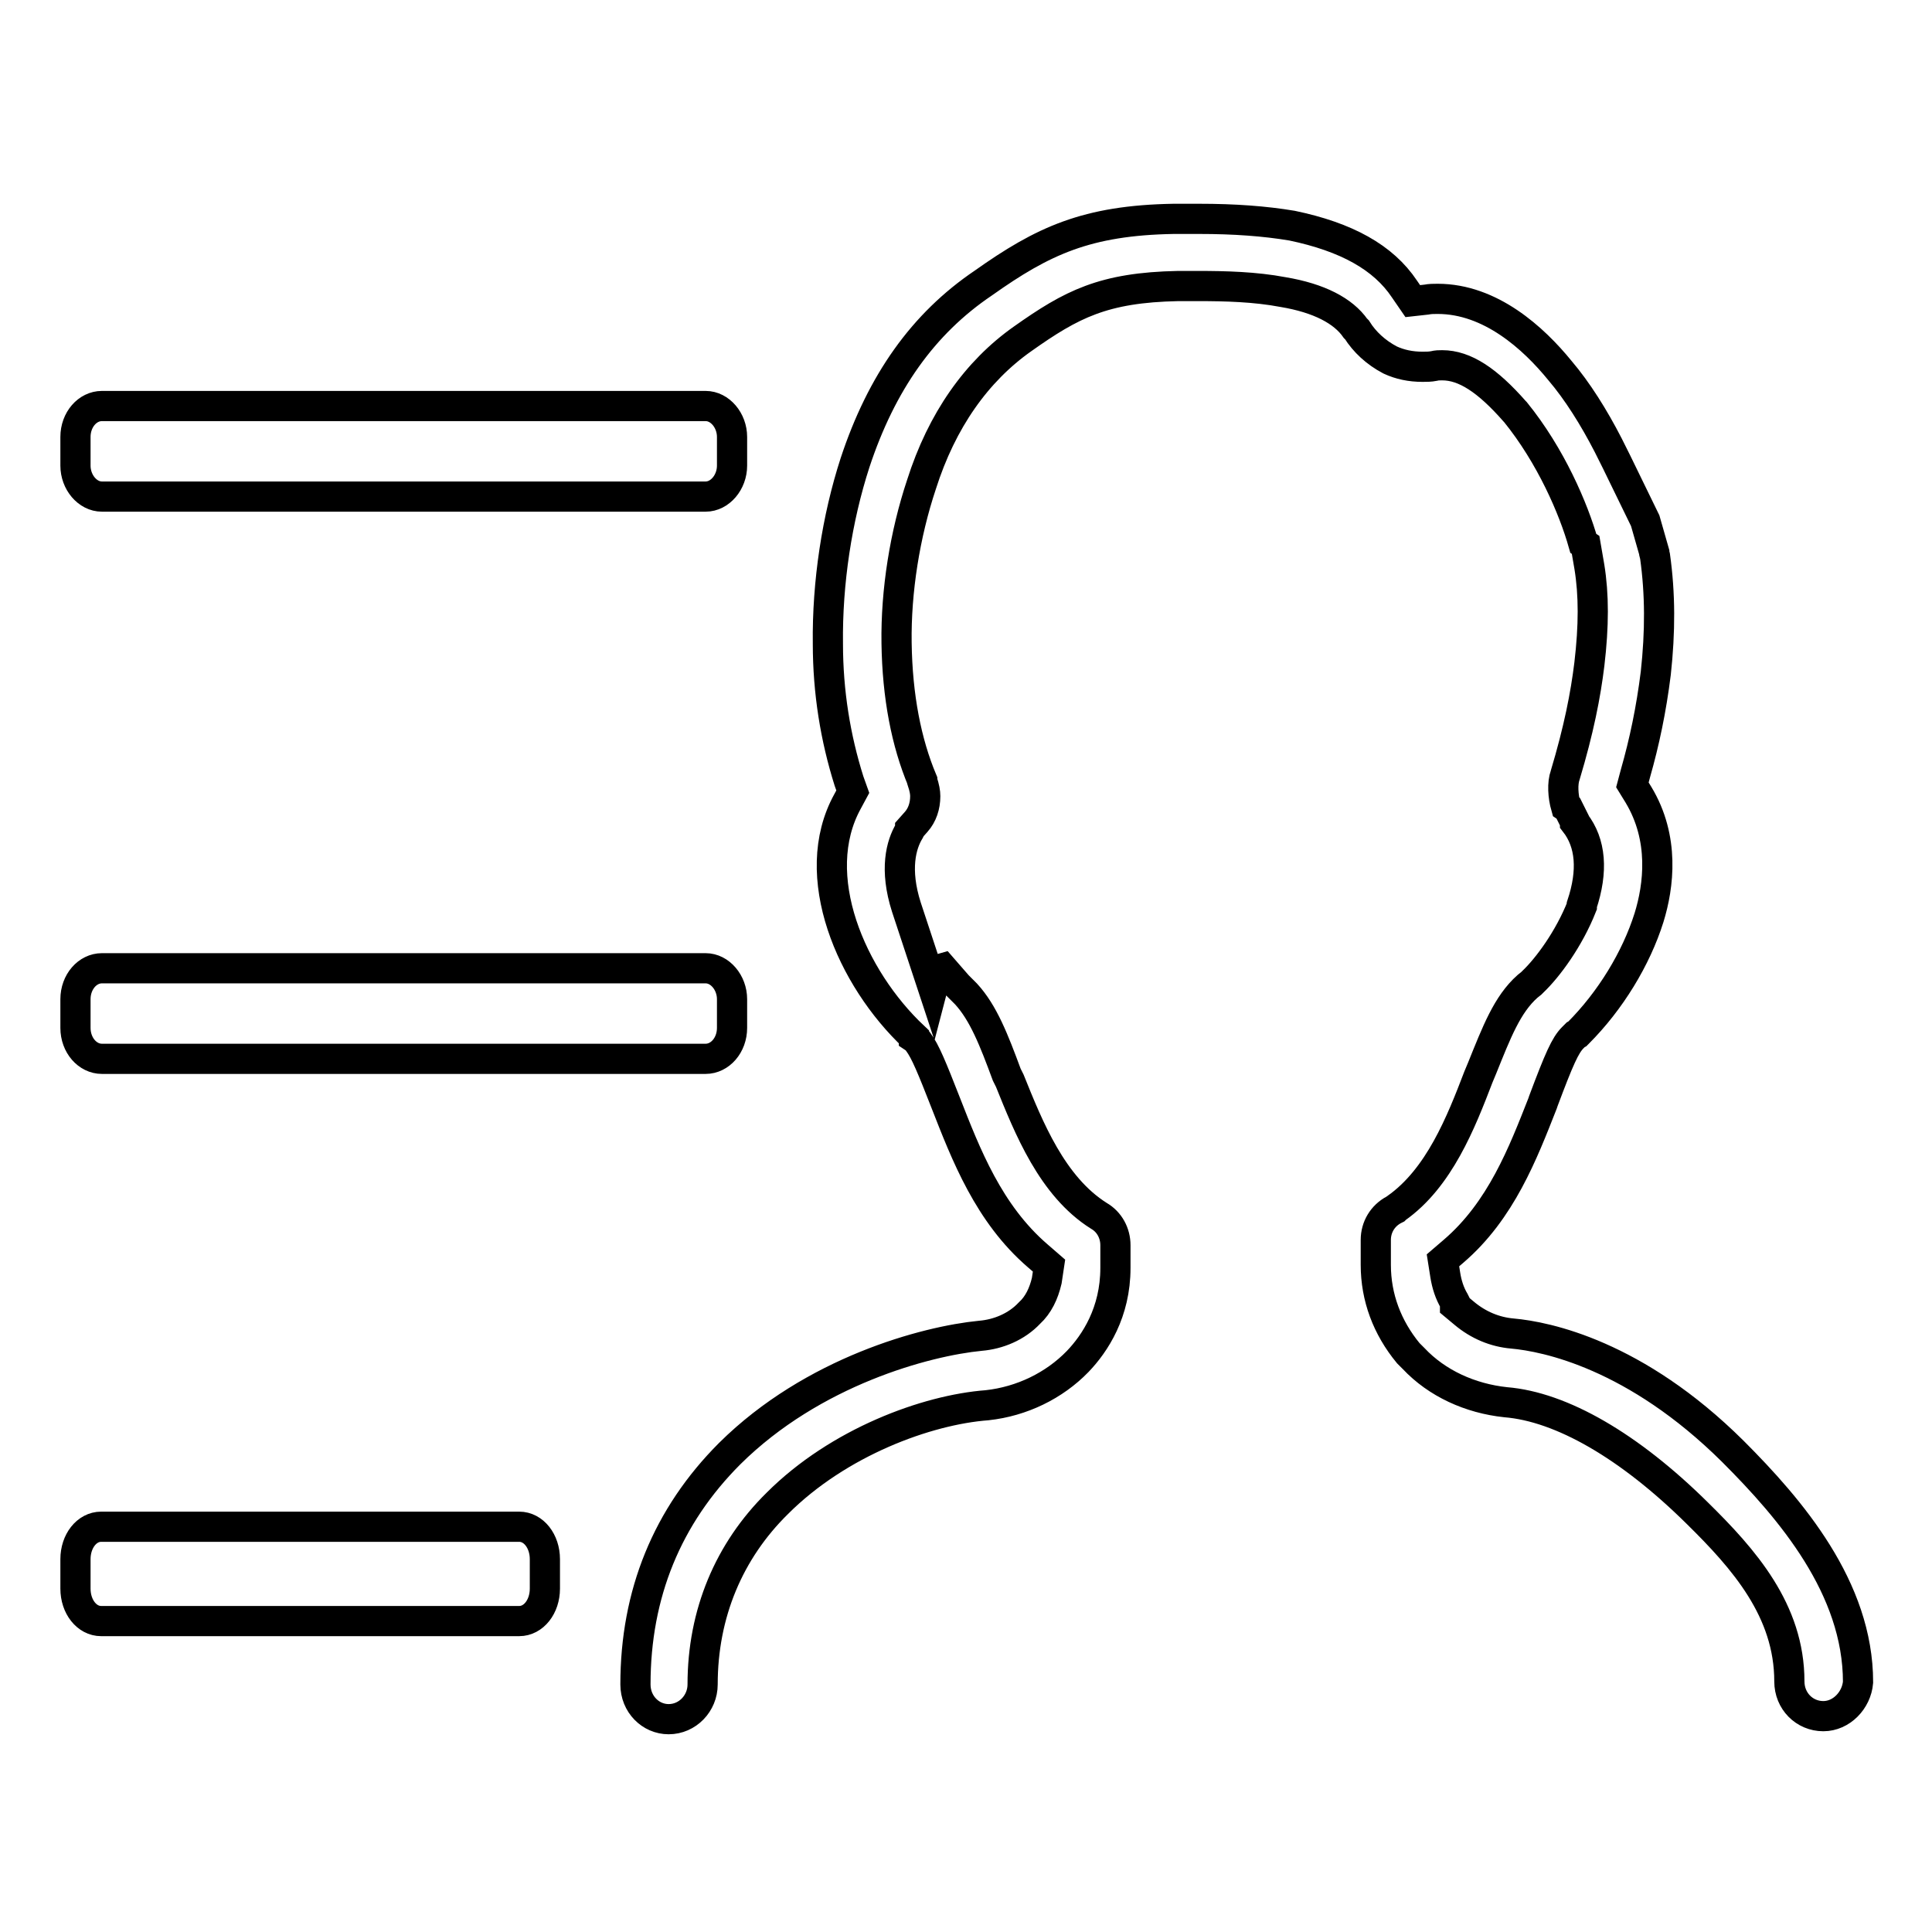 <?xml version="1.0" encoding="utf-8"?>
<!-- Svg Vector Icons : http://www.onlinewebfonts.com/icon -->
<!DOCTYPE svg PUBLIC "-//W3C//DTD SVG 1.1//EN" "http://www.w3.org/Graphics/SVG/1.1/DTD/svg11.dtd">
<svg version="1.1" xmlns="http://www.w3.org/2000/svg" xmlns:xlink="http://www.w3.org/1999/xlink" x="0px" y="0px" viewBox="0 0 256 256" enable-background="new 0 0 256 256" xml:space="preserve">
<g> <path stroke-width="4" fill-opacity="0" stroke="#000000"  d="M241.6,227.4c-2.5,0-4.5-2-4.5-4.6c0-9.4-6-16.2-12.2-22.3c-9-8.9-18-14.1-25.4-14.7 c-4.7-0.5-9.1-2.5-12.2-5.8l-0.7-0.7c-2.8-3.4-4.3-7.4-4.3-11.7v-3.3c0-1.7,0.9-3.2,2.4-4l0.2-0.1l0.1-0.1 c5.7-4,8.6-11.4,10.9-17.4l0.5-1.2c1.9-4.7,3.3-8.4,6-10.8l0.5-0.4l0.1-0.1l0.1-0.1c2-1.9,4.8-5.7,6.5-10l0-0.1l0-0.1 c1.5-4.5,1.2-8.2-0.9-10.9l0-0.1l-0.9-1.8l-0.3-0.2c-0.4-1.4-0.5-3.1-0.1-4.2c1.8-6,2.7-10.6,3.2-14.7c0.6-5.1,0.6-9.2,0-12.9 l-0.5-2.9l-0.3-0.2c-1.3-4.6-4.3-11.6-9-17.4l-0.1-0.1c-3.6-4.1-6.6-6.1-9.6-6.1c-0.4,0-0.7,0-1.1,0.1c-0.5,0.1-1,0.1-1.5,0.1 c-1.6,0-3-0.3-4.3-0.9c-1.9-1-3.4-2.4-4.4-4l-0.1-0.1l-0.1-0.1c-1.6-2.3-4.8-4-9.6-4.8c-3.7-0.7-7.6-0.8-11.3-0.8h-2.6 c-9.9,0.2-14.1,2.4-20.6,7c-6.1,4.3-10.7,10.8-13.4,19.3c-2.2,6.6-3.4,14.1-3.3,21c0.1,7.1,1.3,13.2,3.4,18.2l0,0.1 c0.3,0.9,0.4,1.5,0.4,2c0,1.3-0.4,2.5-1.2,3.4l-0.8,0.9v0.1l-0.1,0.2c-1.1,1.8-2,5.1-0.4,10.1l3.5,10.6l0.6-2.3l0.7-0.2 c0.7,0.8,1.4,1.6,2,2.3l1,1l0.1,0.1c2.3,2.5,3.7,6.1,5.4,10.7l0.2,0.4l0.2,0.4c2.5,6.2,5.6,14,11.8,17.9c1.4,0.8,2.2,2.3,2.2,3.9v3 c0,5.9-2.7,10-5,12.4c-3.1,3.2-7.4,5.3-12,5.8c-8,0.6-19.7,4.9-27.8,13c-6.4,6.3-9.9,14.6-9.9,24c0,2.5-2,4.6-4.5,4.6 c-2.4,0-4.4-2-4.4-4.6c0-12,4.2-22.3,12.5-30.6c11-10.9,26-14.9,33.2-15.6c2.4-0.2,4.8-1.2,6.5-3c1.2-1.1,1.9-2.6,2.3-4.3l0.3-2 l-1.5-1.3c-6.5-5.6-9.5-13.4-12.2-20.3c-1.8-4.6-2.7-6.8-3.6-8l-0.3-0.4l-0.3-0.2l0-0.1c-8.3-7.8-14.2-21.4-8.8-31.2l0.7-1.3 l-0.5-1.4c-1.8-5.7-2.8-11.8-2.8-18.2v0c-0.1-8.1,1.2-16.6,3.6-24c3.5-10.6,9-18.4,17-23.8l0,0c7.9-5.6,13.7-8.3,25.2-8.5 c1.2,0,2.4,0,3.4,0c4.7,0,8.7,0.3,12.3,0.9c7.2,1.5,12.1,4.2,14.9,8.4l1.1,1.6l1.8-0.2c0.5-0.1,1-0.1,1.5-0.1 c7,0,12.7,5.2,16.2,9.5l0,0c2.3,2.7,4.5,6.2,6.4,9.9l1.1,2.2L218,69l1.2,4.2l0,0.1l0.1,0.4c0.7,5,0.7,10,0.1,15.5 c-0.6,4.8-1.5,9.1-2.7,13.3l-0.4,1.5l0.8,1.3c3.5,5.8,2.7,12.1,1.4,16.3c-1.7,5.4-5.1,11-9.4,15.3l-0.1,0.1l-0.2,0.1l-0.4,0.4 c-1,1-1.8,2.8-3.9,8.4l-0.1,0.3c-2.6,6.6-5.5,14.2-11.8,19.6l-1.4,1.2l0.3,1.9c0.2,1.3,0.6,2.5,1.2,3.5l0.1,0.2v0.4l1.2,1 c1.9,1.6,4.1,2.5,6.4,2.7c4.5,0.4,16.3,2.8,29.2,15.6c7.7,7.7,16.6,18.1,16.6,30.6C246,225.3,244,227.4,241.6,227.4z M93.5,140.3 h-80c-1.9,0-3.5-1.8-3.5-4.1v-3.8c0-2.3,1.6-4.1,3.5-4.1h80c1.9,0,3.5,1.9,3.5,4.1v3.8C97,138.5,95.4,140.3,93.5,140.3z M93.5,65.8 h-80c-1.9,0-3.5-1.9-3.5-4.1v-3.8c0-2.3,1.6-4.1,3.5-4.1h80c1.9,0,3.5,1.9,3.5,4.1v3.8C97,63.9,95.4,65.8,93.5,65.8z M13.4,202.3 h55.4c1.9,0,3.4,1.9,3.4,4.3v3.9c0,2.4-1.5,4.3-3.4,4.3H13.4c-1.9,0-3.4-1.9-3.4-4.3v-3.9C10,204.2,11.5,202.3,13.4,202.3z"/></g>
</svg>